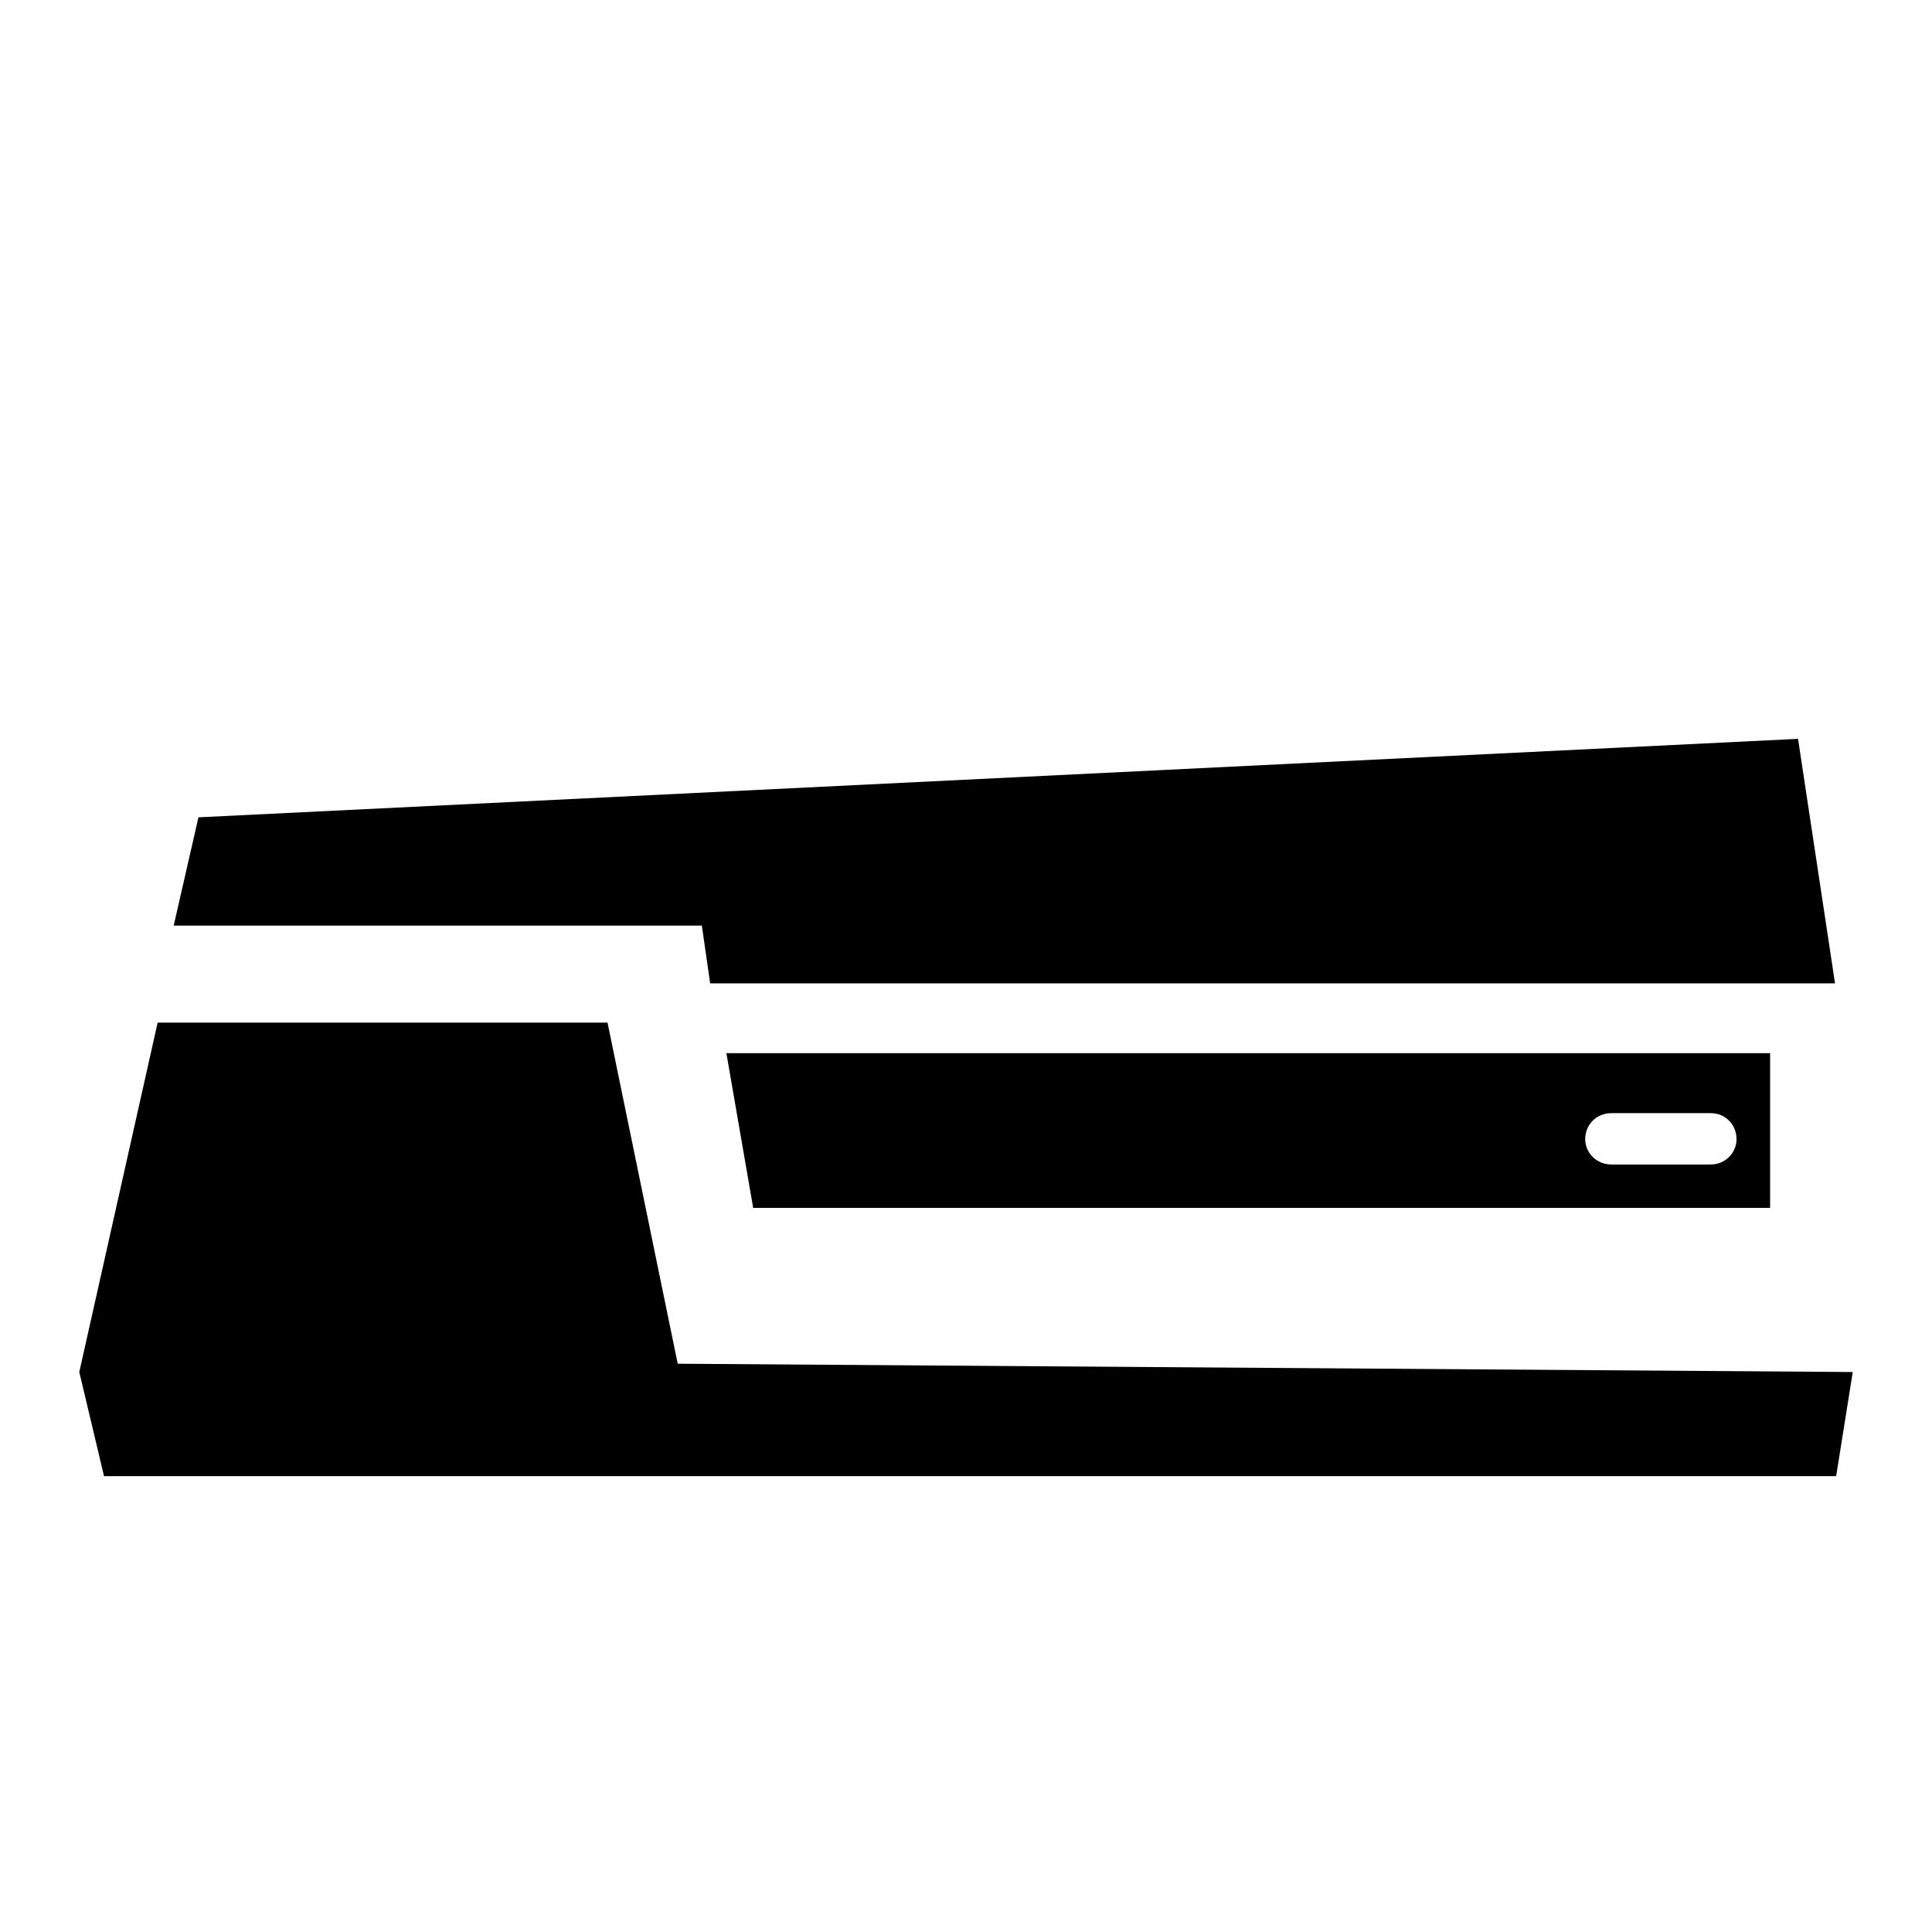 <?xml version="1.0" encoding="utf-8"?>
<!-- Generator: www.svgicons.com -->
<svg xmlns="http://www.w3.org/2000/svg" width="800" height="800" viewBox="0 0 512 512">
<path fill="currentColor" d="M476.5 195.8L52.59 216.6l-6.56 28.7H186l2.2 15.3h298.1zM41.78 271l-20.77 92.6l6.56 27.6H486.6l4.4-27.6l-311.4-2.2L161 271zm150.72 8.1l7.1 41h269.5v-41zM427 295h26.4c3.8 0 6.8 3 6.8 6.9c0 3.6-3 6.7-6.8 6.7H427c-3.9 0-6.9-3.1-6.9-6.7c0-3.9 3-6.9 6.9-6.9"/>
</svg>